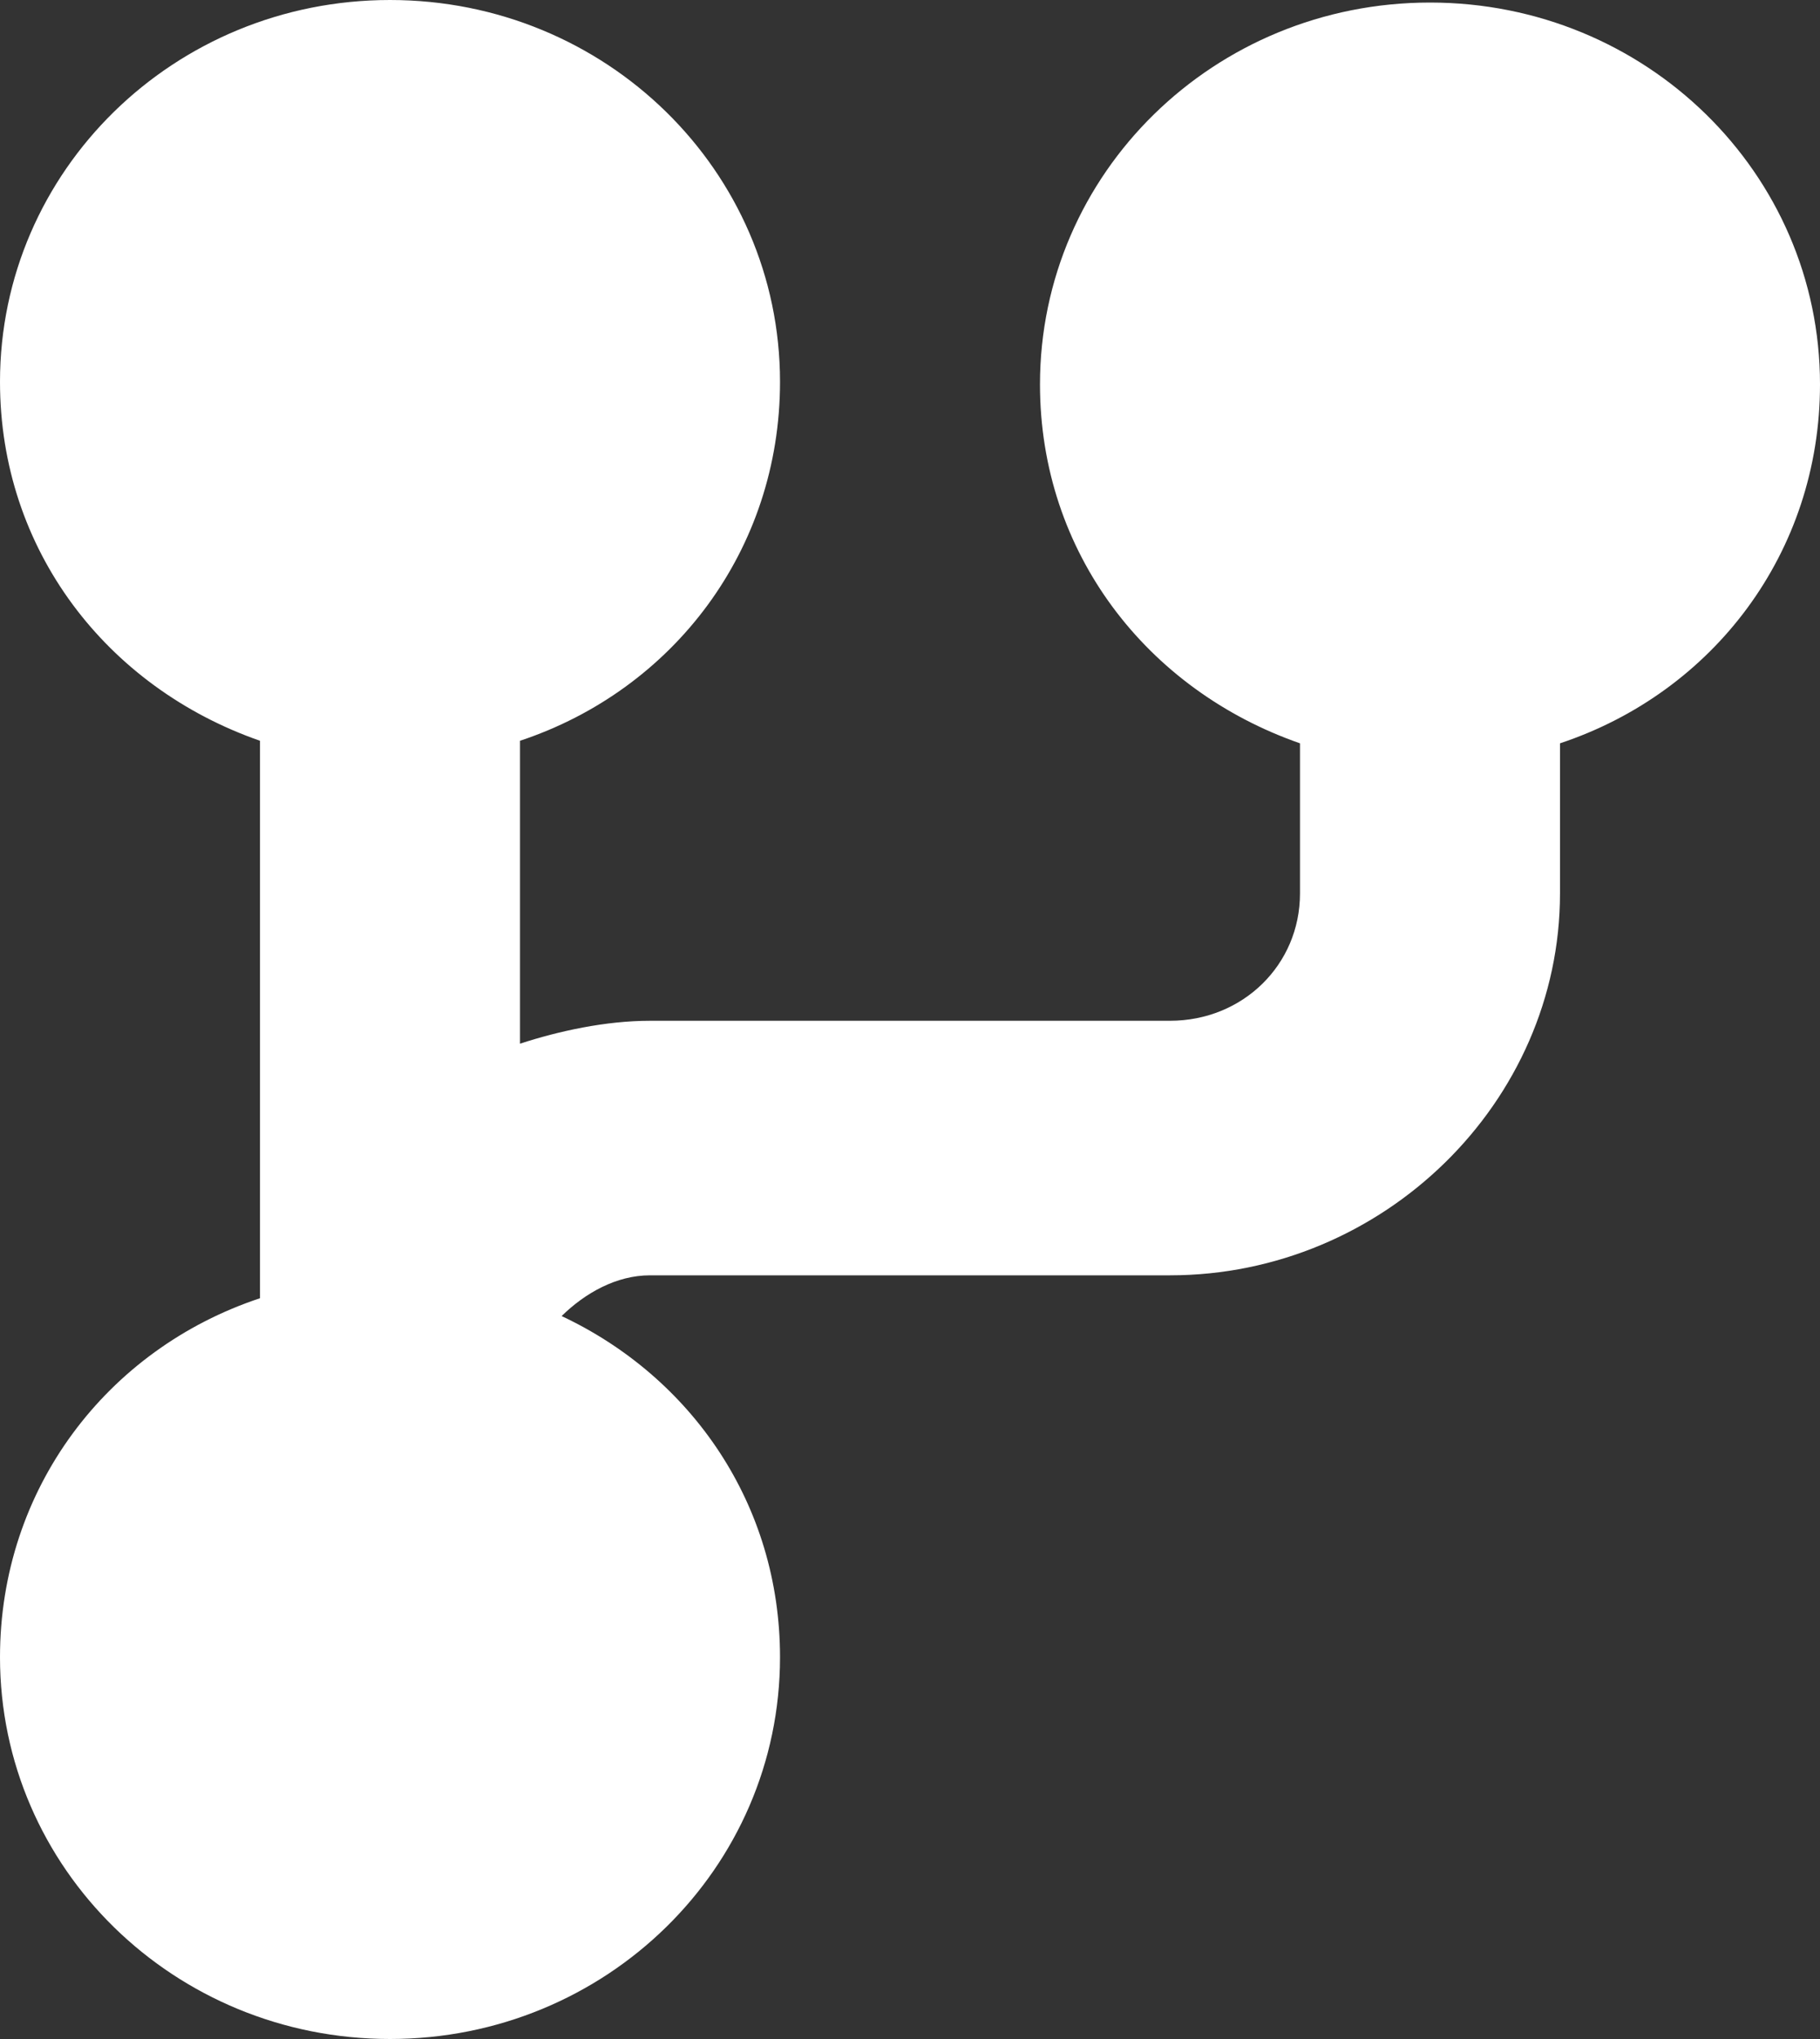 <svg width="50" height="56" viewBox="0 0 50 56" fill="none" xmlns="http://www.w3.org/2000/svg">
<rect x="0" y="0" width="50" height="56" fill="#333333" stroke="none"/>
<path d="M10.714 0C4.786 0 0 4.684 0 10.487C0 15.101 2.929 18.876 7.143 20.345V35.655C2.929 37.054 0 40.899 0 45.513C0 51.316 4.786 56 10.714 56C16.643 56 21.429 51.316 21.429 45.513C21.429 41.318 19 37.823 15.429 36.145C16.071 35.516 16.929 35.026 17.857 35.026H32.143C38 35.026 42.857 30.272 42.857 24.539V20.415C47.071 19.016 50 15.171 50 10.557C50 4.754 45.214 0.07 39.286 0.07C33.357 0.07 28.571 4.754 28.571 10.557C28.571 15.171 31.5 18.946 35.714 20.415V24.539C35.714 26.497 34.143 28.035 32.143 28.035H17.857C16.643 28.035 15.357 28.315 14.286 28.664V20.345C18.5 18.946 21.429 15.101 21.429 10.487C21.429 4.684 16.643 0 10.714 0Z" fill="white"/>
</svg>
